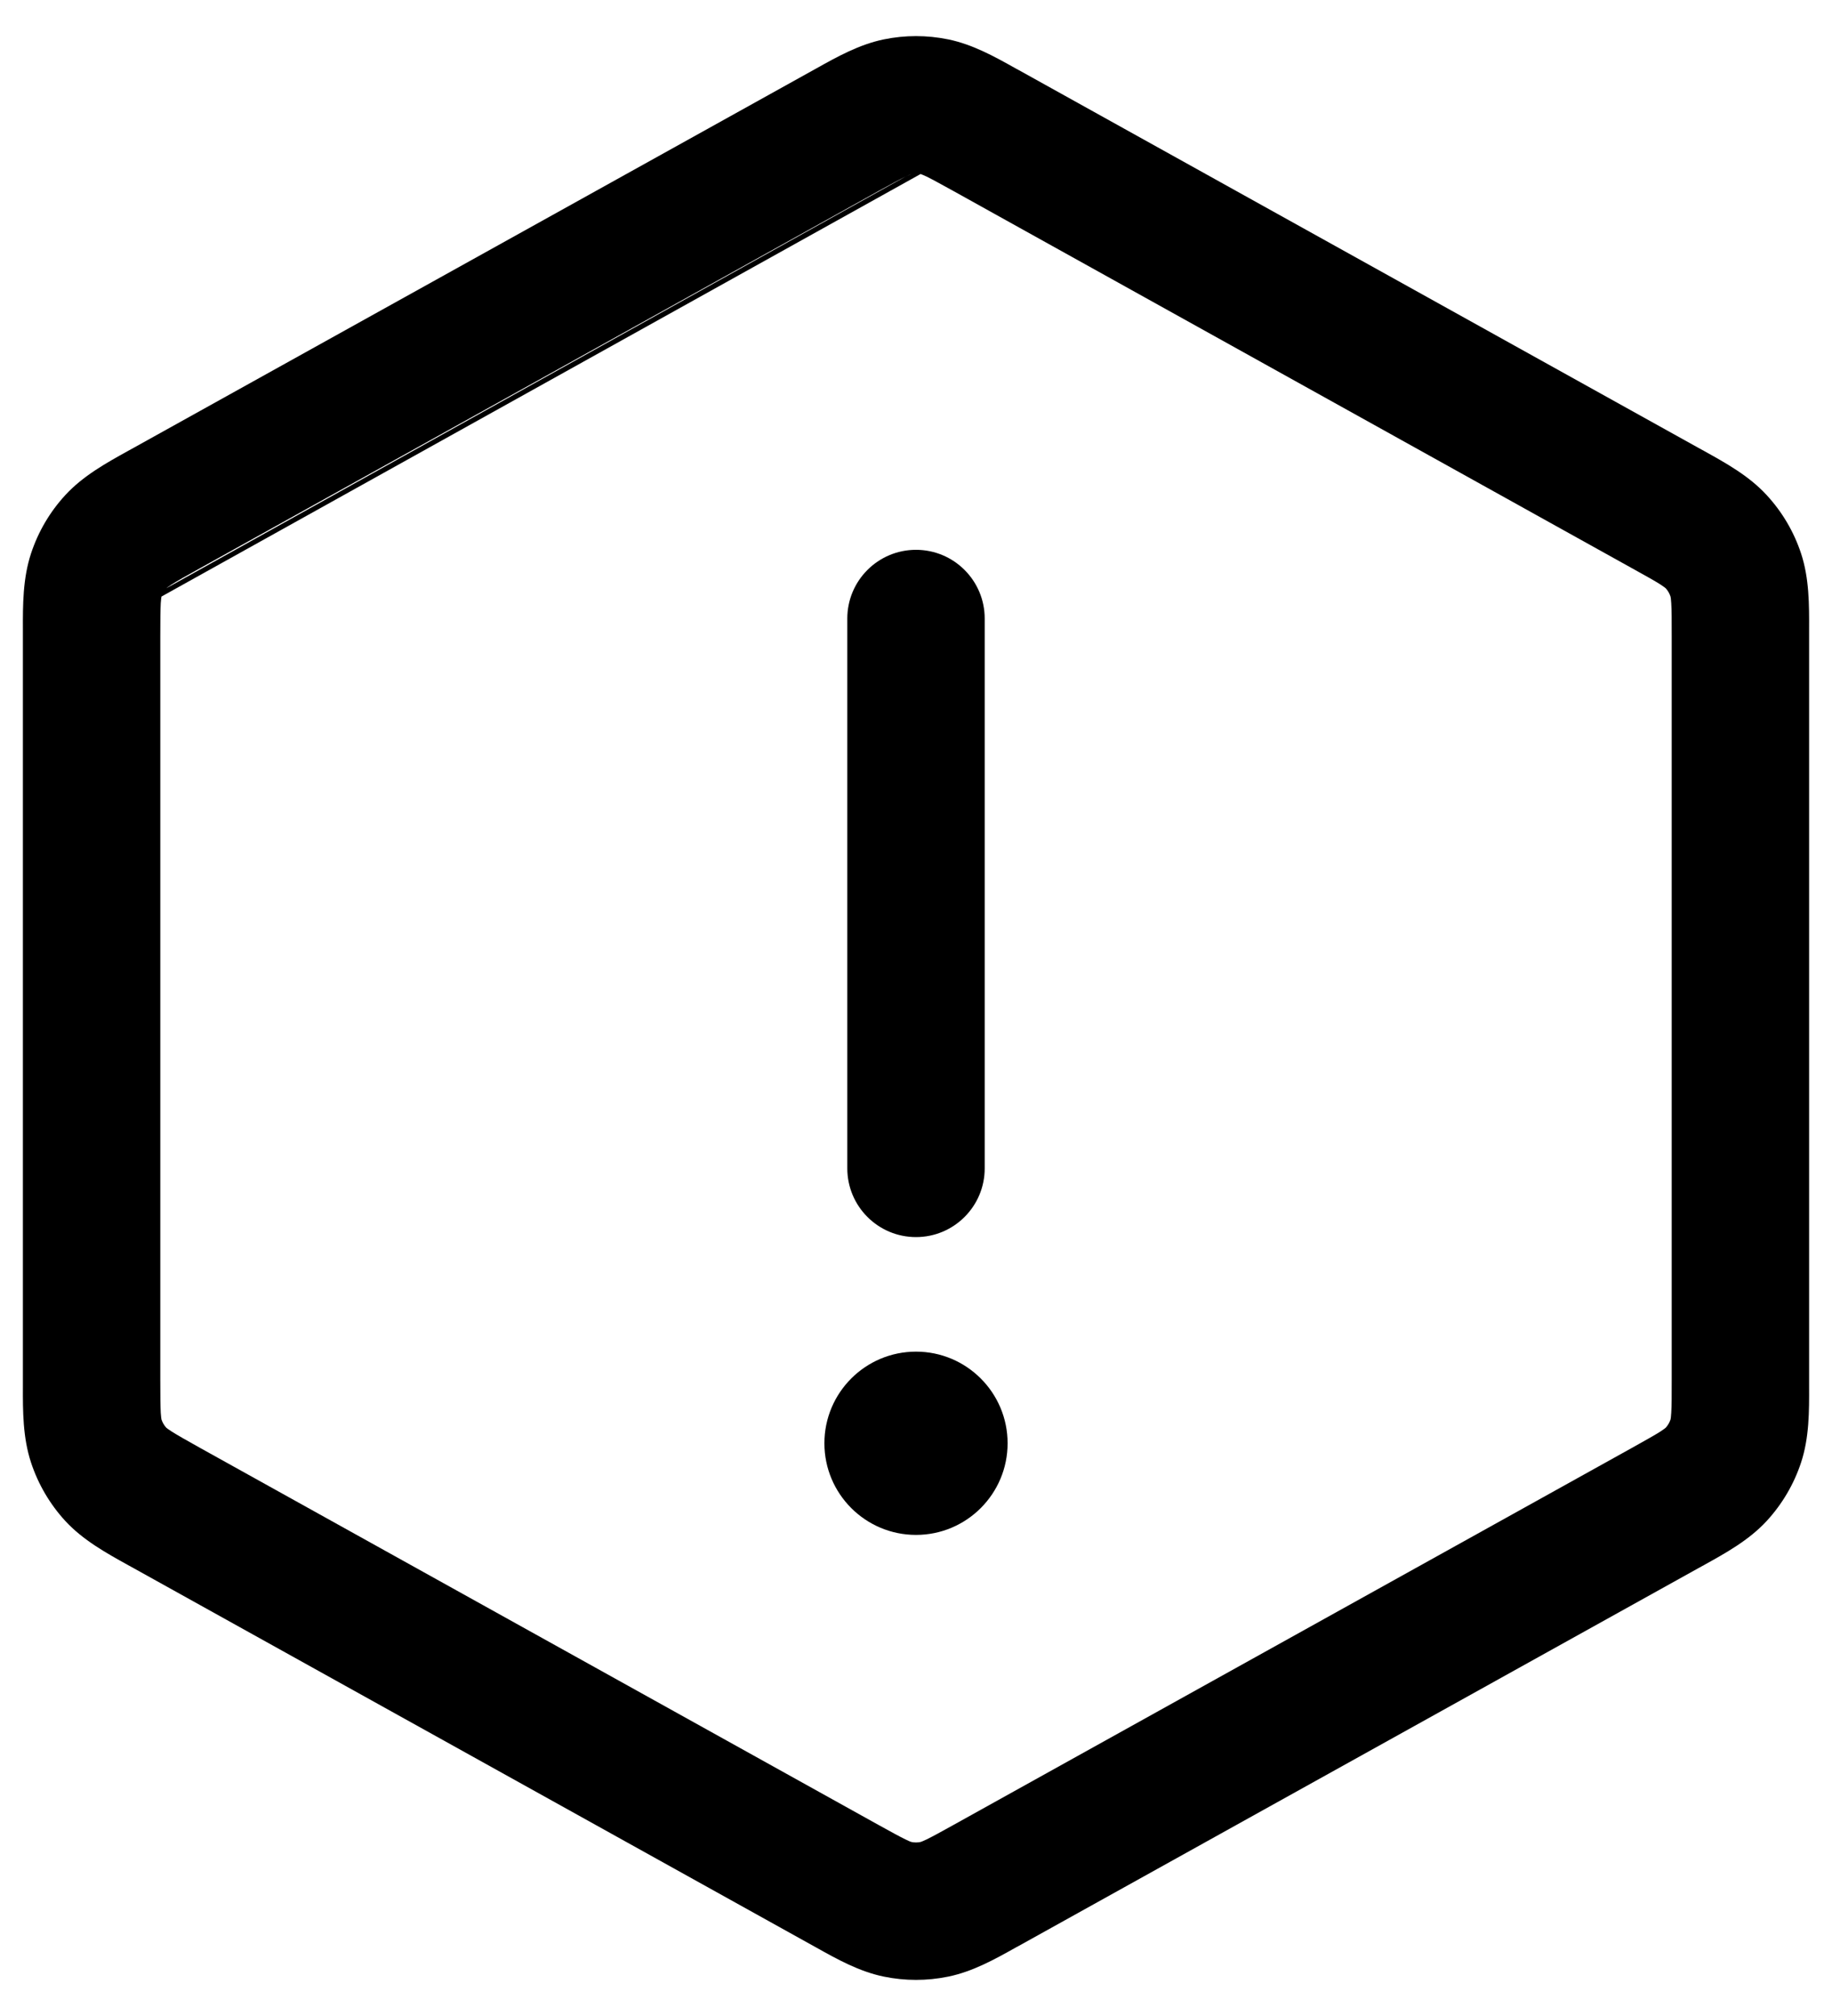 <svg width="20" height="22" viewBox="0 0 20 22" fill="none" xmlns="http://www.w3.org/2000/svg">
<path fill-rule="evenodd" clip-rule="evenodd" d="M9.648 0.43C9.88 0.382 10.12 0.382 10.353 0.43C10.62 0.485 10.86 0.619 11.085 0.745C11.104 0.755 11.123 0.766 11.142 0.776L18.541 4.887C18.561 4.898 18.581 4.909 18.601 4.92C18.839 5.052 19.093 5.192 19.287 5.403C19.456 5.586 19.584 5.803 19.662 6.039C19.752 6.311 19.751 6.602 19.75 6.873C19.75 6.896 19.75 6.919 19.75 6.942V15.059C19.75 15.081 19.75 15.104 19.75 15.127C19.751 15.399 19.752 15.689 19.662 15.961C19.584 16.197 19.456 16.414 19.287 16.598C19.093 16.808 18.839 16.948 18.601 17.08C18.581 17.091 18.561 17.102 18.541 17.113L11.142 21.224C11.123 21.234 11.104 21.245 11.085 21.255C10.86 21.381 10.62 21.515 10.353 21.57C10.12 21.618 9.88 21.618 9.648 21.57C9.381 21.515 9.14 21.381 8.915 21.255C8.896 21.245 8.878 21.234 8.859 21.224L1.459 17.113C1.439 17.102 1.419 17.091 1.399 17.08C1.161 16.948 0.907 16.808 0.713 16.598C0.544 16.414 0.417 16.197 0.339 15.961C0.249 15.689 0.249 15.399 0.25 15.127C0.25 15.104 0.25 15.081 0.25 15.059V6.942C0.25 6.919 0.25 6.896 0.25 6.873C0.249 6.602 0.249 6.311 0.339 6.039C0.417 5.803 0.544 5.586 0.713 5.403C0.907 5.192 1.161 5.052 1.399 4.92C1.419 4.909 1.439 4.898 1.459 4.887L8.859 0.776C8.878 0.766 8.896 0.755 8.915 0.745C9.14 0.619 9.381 0.485 9.648 0.43ZM9.887 1.926C9.821 1.958 9.737 2.005 9.587 2.087L2.187 6.199C2.03 6.286 1.941 6.336 1.876 6.377C1.835 6.403 1.82 6.416 1.816 6.419M1.763 6.51C1.762 6.515 1.758 6.535 1.755 6.582C1.751 6.659 1.75 6.761 1.75 6.942V15.059C1.75 15.239 1.751 15.341 1.755 15.418C1.758 15.466 1.762 15.485 1.763 15.491C1.774 15.524 1.792 15.555 1.816 15.581C1.82 15.584 1.835 15.597 1.876 15.623C1.941 15.664 2.03 15.714 2.187 15.802L9.587 19.913C9.737 19.996 9.821 20.042 9.887 20.074C9.927 20.094 9.945 20.1 9.95 20.101C9.983 20.108 10.017 20.108 10.05 20.101C10.055 20.1 10.073 20.093 10.114 20.074C10.179 20.042 10.264 19.996 10.413 19.913L17.813 15.802C17.97 15.714 18.06 15.664 18.125 15.623C18.165 15.597 18.18 15.584 18.184 15.581C18.208 15.555 18.226 15.524 18.237 15.491C18.239 15.485 18.242 15.466 18.245 15.418C18.25 15.341 18.25 15.239 18.25 15.059V6.942C18.25 6.761 18.25 6.659 18.245 6.582C18.242 6.535 18.239 6.515 18.237 6.51C18.226 6.476 18.208 6.445 18.184 6.419C18.18 6.416 18.165 6.403 18.125 6.377C18.06 6.336 17.97 6.286 17.813 6.199L10.413 2.087C10.264 2.005 10.179 1.958 10.114 1.926C10.073 1.907 10.055 1.901 10.05 1.899M1.763 6.508C1.763 6.508 1.763 6.509 1.763 6.51L1.763 6.508ZM9.887 1.926C9.927 1.907 9.945 1.901 9.95 1.899L9.887 1.926ZM9.952 1.899C9.952 1.899 9.951 1.899 9.95 1.899L9.952 1.899Z" fill="black"/>
<path d="M10.75 6.75C10.75 6.336 10.414 6 10 6C9.586 6 9.25 6.336 9.25 6.75V12.75C9.25 13.164 9.586 13.5 10 13.5C10.414 13.5 10.75 13.164 10.75 12.75V6.75Z" fill="black"/>
<path d="M9 15.75C9 16.302 9.448 16.75 10 16.75C10.552 16.75 11 16.302 11 15.75C11 15.198 10.552 14.75 10 14.75C9.448 14.75 9 15.198 9 15.75Z" fill="black"/>
</svg>
